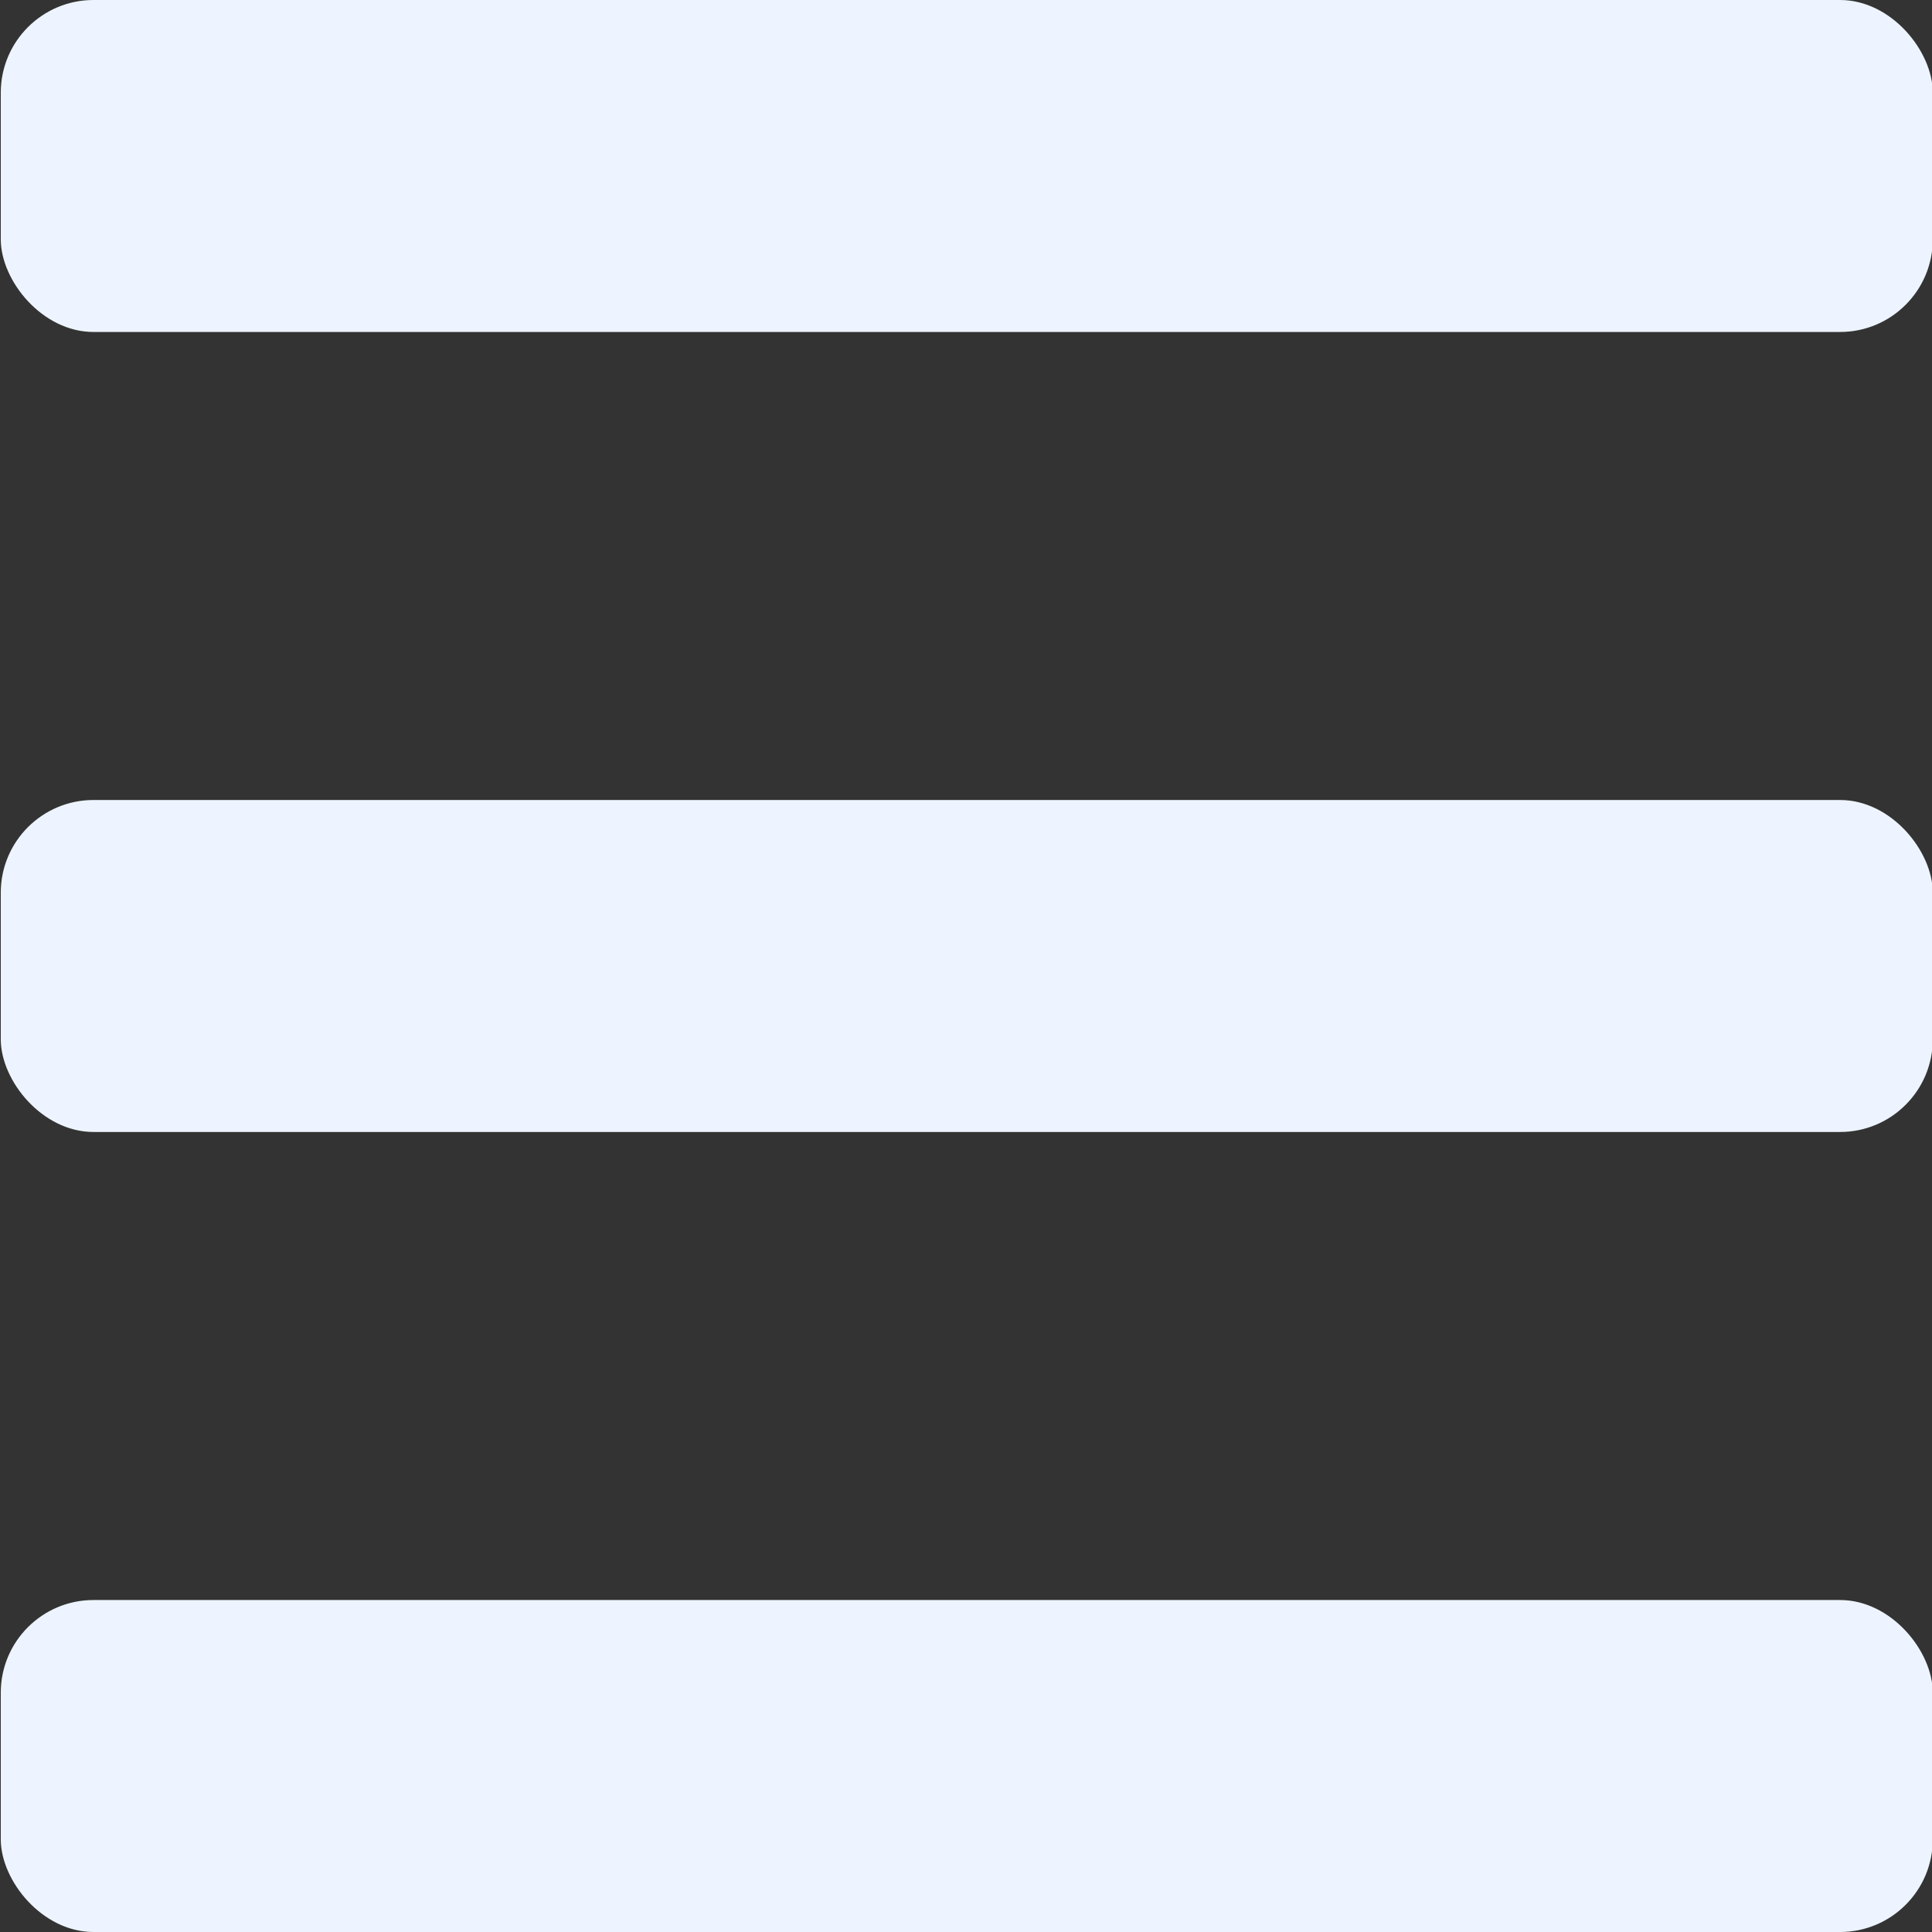 <?xml version="1.0" encoding="UTF-8"?><svg id="a" xmlns="http://www.w3.org/2000/svg" width="1000" height="1000" viewBox="0 0 1000 1000"><rect x="0" y="0" width="1000" height="1000" fill="#333333" stroke="none"/><defs><style>.b{fill:#edf4ff;stroke-width:0px;}</style></defs><rect class="b" x=".4" width="1000" height="171.83" rx="47.99" ry="47.99"/><rect class="b" x=".4" y="414.08" width="1000" height="171.83" rx="47.99" ry="47.99"/><rect class="b" x=".4" y="828.17" width="1000" height="171.83" rx="47.99" ry="47.99"/></svg>